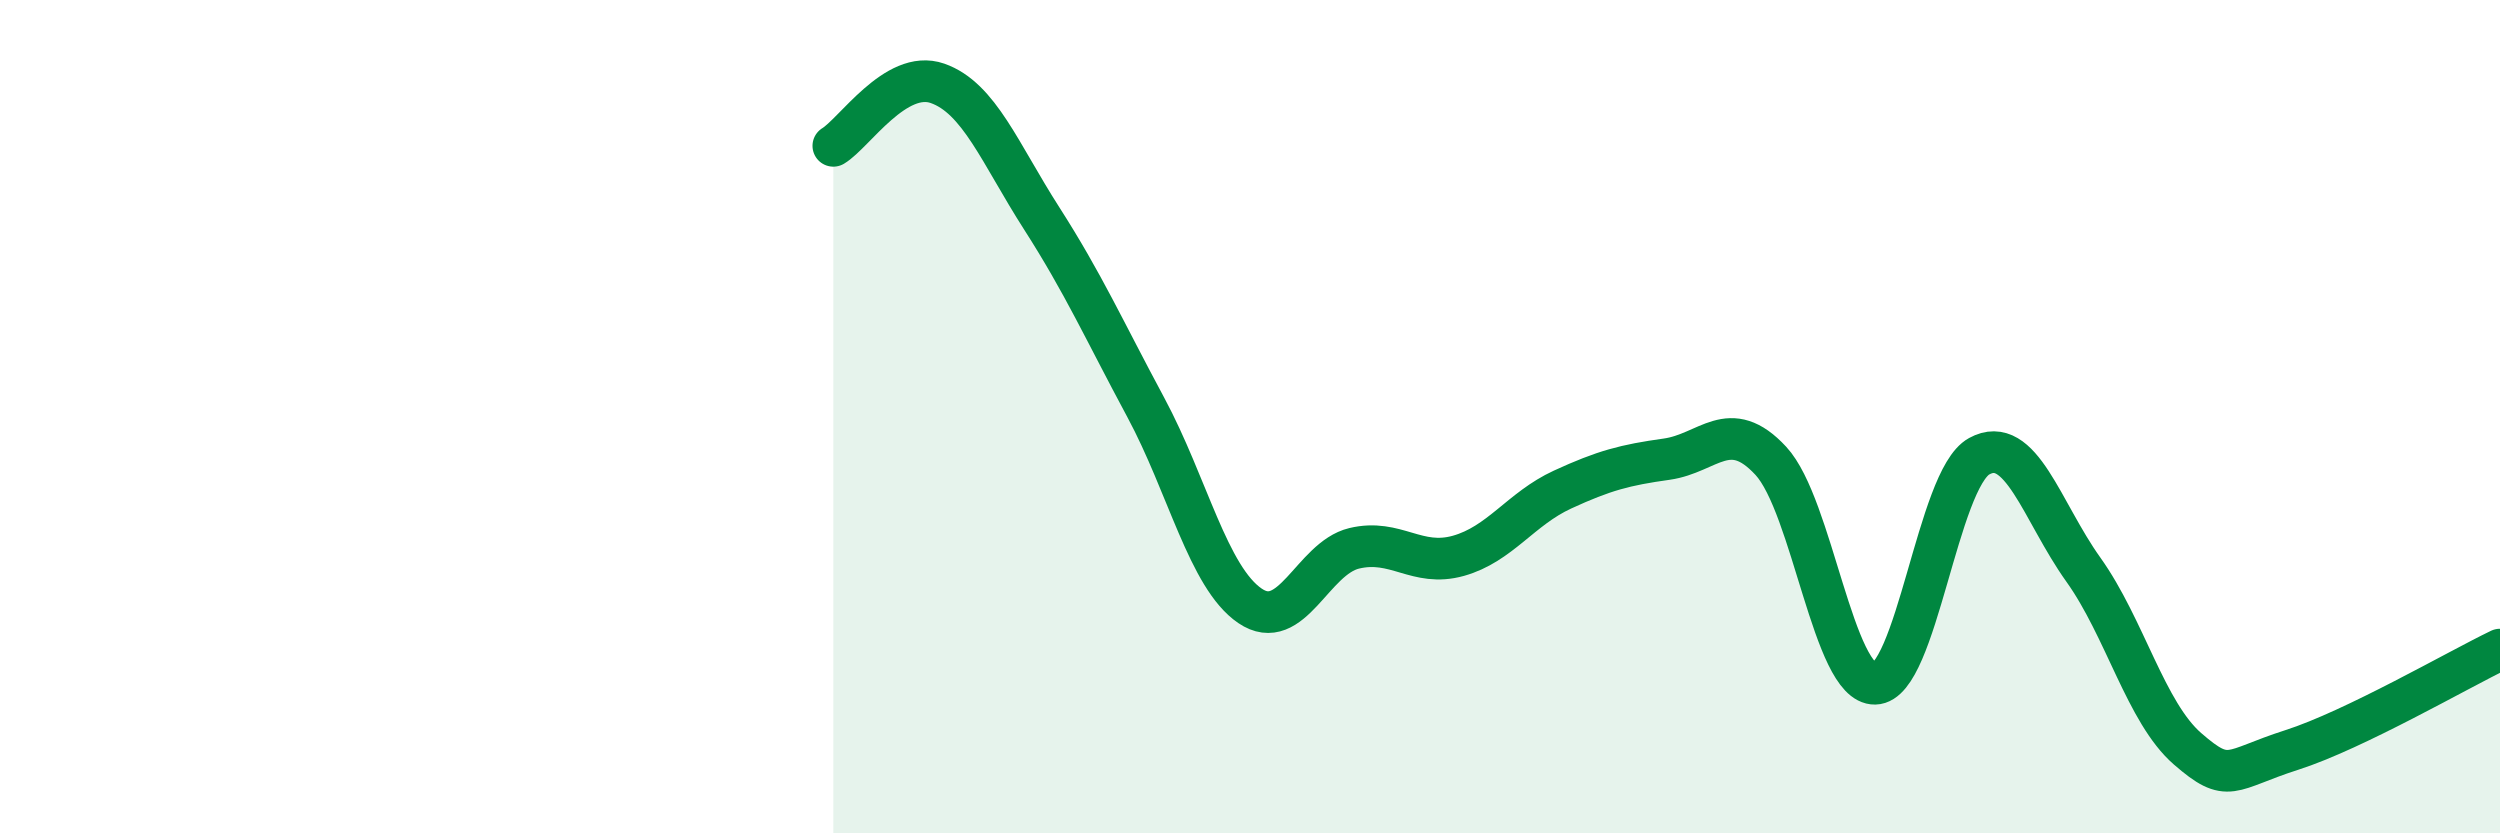 
    <svg width="60" height="20" viewBox="0 0 60 20" xmlns="http://www.w3.org/2000/svg">
      <path
        d="M 20,3.5 C 20.5,3.2 21.5,1.65 22.5,2 C 23.5,2.35 24,3.68 25,5.24 C 26,6.8 26.5,7.92 27.5,9.78 C 28.5,11.64 29,13.86 30,14.54 C 31,15.22 31.5,13.4 32.5,13.16 C 33.5,12.92 34,13.62 35,13.34 C 36,13.06 36.5,12.21 37.5,11.75 C 38.5,11.29 39,11.16 40,11.02 C 41,10.88 41.5,9.98 42.5,11.06 C 43.5,12.14 44,16.43 45,16.41 C 46,16.39 46.5,11.5 47.5,10.95 C 48.5,10.4 49,12.27 50,13.67 C 51,15.07 51.5,17.1 52.5,17.97 C 53.5,18.84 53.5,18.48 55,18 C 56.5,17.52 59,16.07 60,15.59L60 20L20 20Z"
        fill="#008740"
        opacity="0.1"
        stroke-linecap="round"
        stroke-linejoin="round"
      />
      <path
        d="M 20,3.5 C 20.5,3.2 21.5,1.65 22.5,2 C 23.5,2.35 24,3.68 25,5.24 C 26,6.8 26.5,7.92 27.5,9.78 C 28.5,11.64 29,13.86 30,14.54 C 31,15.22 31.5,13.4 32.5,13.16 C 33.5,12.92 34,13.62 35,13.34 C 36,13.06 36.5,12.21 37.5,11.75 C 38.5,11.29 39,11.16 40,11.02 C 41,10.88 41.5,9.98 42.5,11.06 C 43.5,12.14 44,16.43 45,16.41 C 46,16.39 46.5,11.5 47.5,10.95 C 48.5,10.4 49,12.27 50,13.67 C 51,15.07 51.5,17.1 52.5,17.97 C 53.5,18.84 53.5,18.48 55,18 C 56.5,17.52 59,16.07 60,15.59"
        stroke="#008740"
        stroke-width="1"
        fill="none"
        stroke-linecap="round"
        stroke-linejoin="round"
      />
    </svg>
  